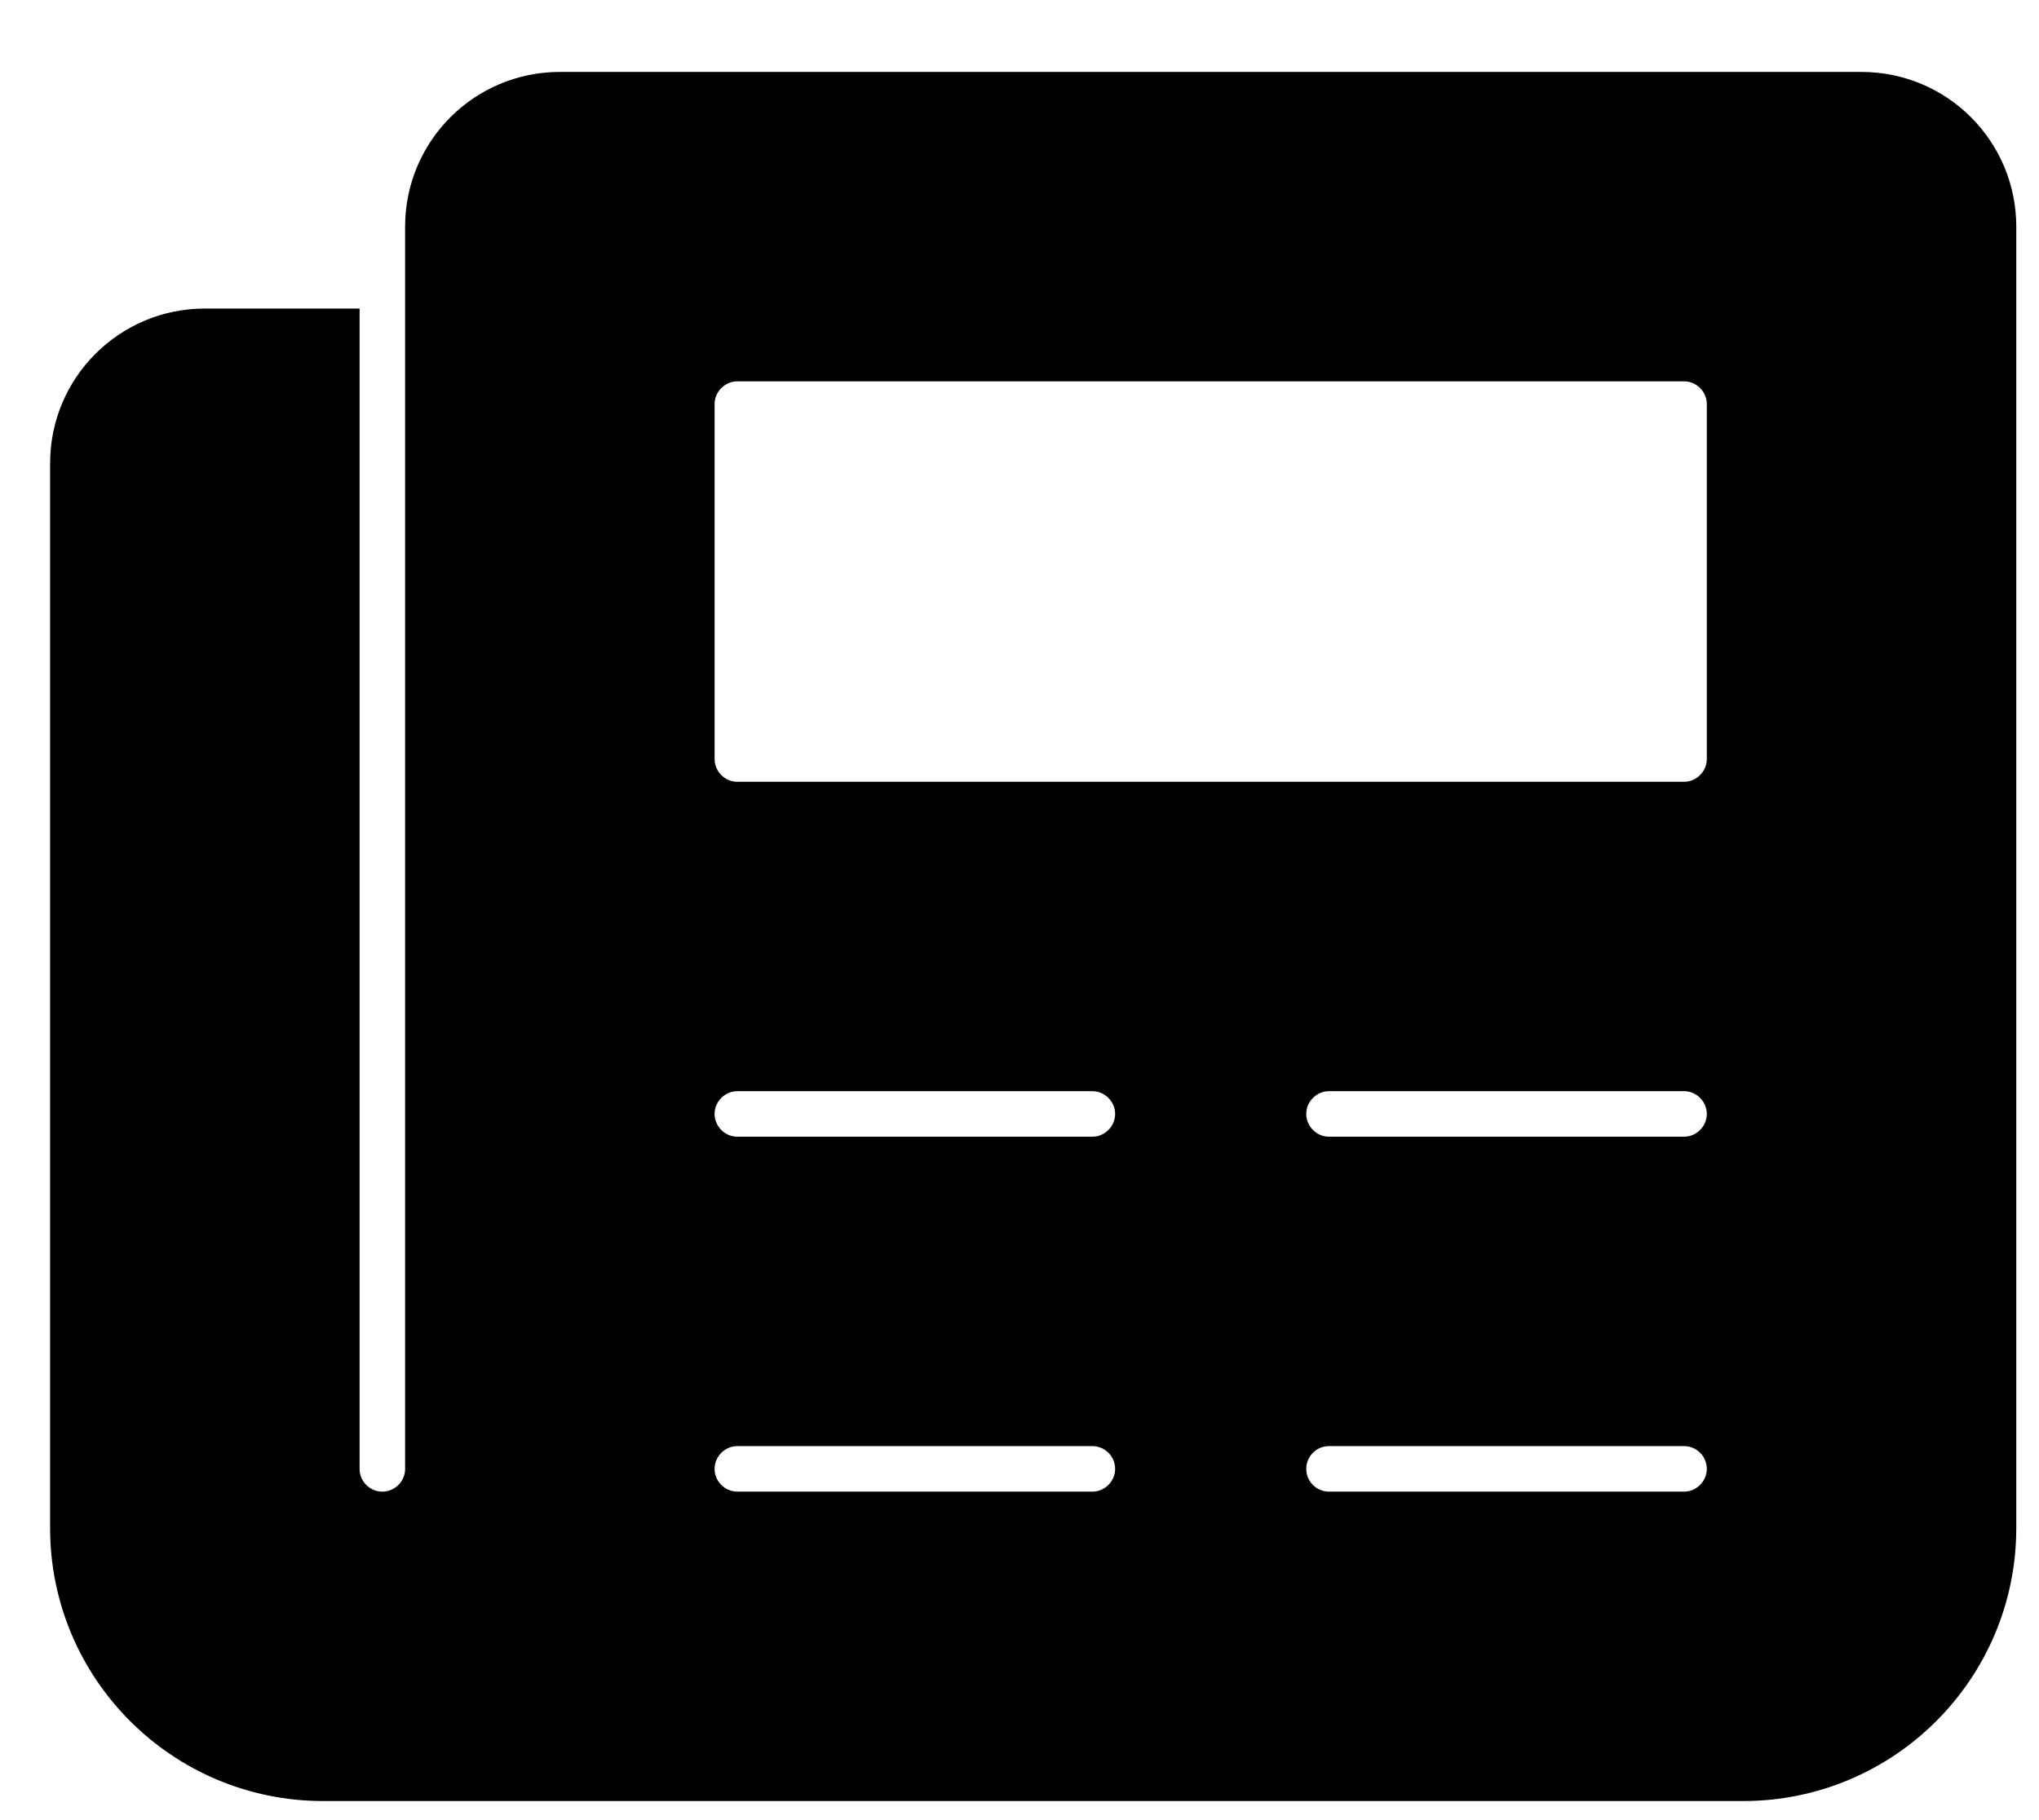 <svg width="28px" height="25px" viewBox="0 0 28 25" version="1.1" xmlns="http://www.w3.org/2000/svg">
  <g id="Symbols" stroke="none" strokeWidth="1" fill="none" fillRule="evenodd">
    <g id="content-select-carousel---default" transform="translate(-202, -58)" fill="#000000"
      fillRule="nonzero" stroke="#000000">
      <g id="Group-25" transform="translate(14, 40)">
        <g id="icon-newspaper" transform="translate(189.188, 19.488)">
          <path
            d="M24.375,0 L6.5,0 C5.601,0 4.875,0.728 4.875,1.625 L4.875,18.688 C4.875,19.134 4.511,19.5 4.062,19.5 C3.614,19.5 3.25,19.134 3.25,18.688 L3.25,3.25 L1.625,3.25 C0.728,3.25 0,3.976 0,4.875 L0,19.5 C0,21.295 1.455,22.75 3.25,22.75 L22.75,22.75 C24.545,22.75 26,21.295 26,19.5 L26,1.625 C26,0.728 25.274,0 24.375,0 Z M13.812,19.5 L8.938,19.5 C8.491,19.5 8.125,19.134 8.125,18.688 C8.125,18.241 8.491,17.875 8.938,17.875 L13.812,17.875 C14.261,17.875 14.625,18.239 14.625,18.688 C14.625,19.134 14.259,19.5 13.812,19.5 Z M13.812,14.625 L8.938,14.625 C8.491,14.625 8.125,14.259 8.125,13.812 C8.125,13.366 8.491,13 8.938,13 L13.812,13 C14.259,13 14.625,13.366 14.625,13.812 C14.625,14.259 14.259,14.625 13.812,14.625 Z M21.938,19.5 L17.062,19.5 C16.614,19.5 16.25,19.136 16.25,18.688 C16.25,18.239 16.614,17.875 17.062,17.875 L21.938,17.875 C22.386,17.875 22.75,18.239 22.75,18.688 C22.75,19.134 22.384,19.5 21.938,19.5 Z M21.938,14.625 L17.062,14.625 C16.616,14.625 16.25,14.259 16.25,13.812 C16.25,13.366 16.616,13 17.062,13 L21.938,13 C22.384,13 22.75,13.366 22.75,13.812 C22.75,14.259 22.384,14.625 21.938,14.625 Z M22.75,8.938 C22.75,9.384 22.384,9.75 21.938,9.75 L8.938,9.75 C8.491,9.75 8.125,9.384 8.125,8.938 L8.125,4.062 C8.125,3.616 8.491,3.25 8.938,3.25 L21.938,3.25 C22.384,3.25 22.75,3.616 22.75,4.062 L22.75,8.938 Z"
            id="Shape"></path>
        </g>
      </g>
    </g>
  </g>
</svg>